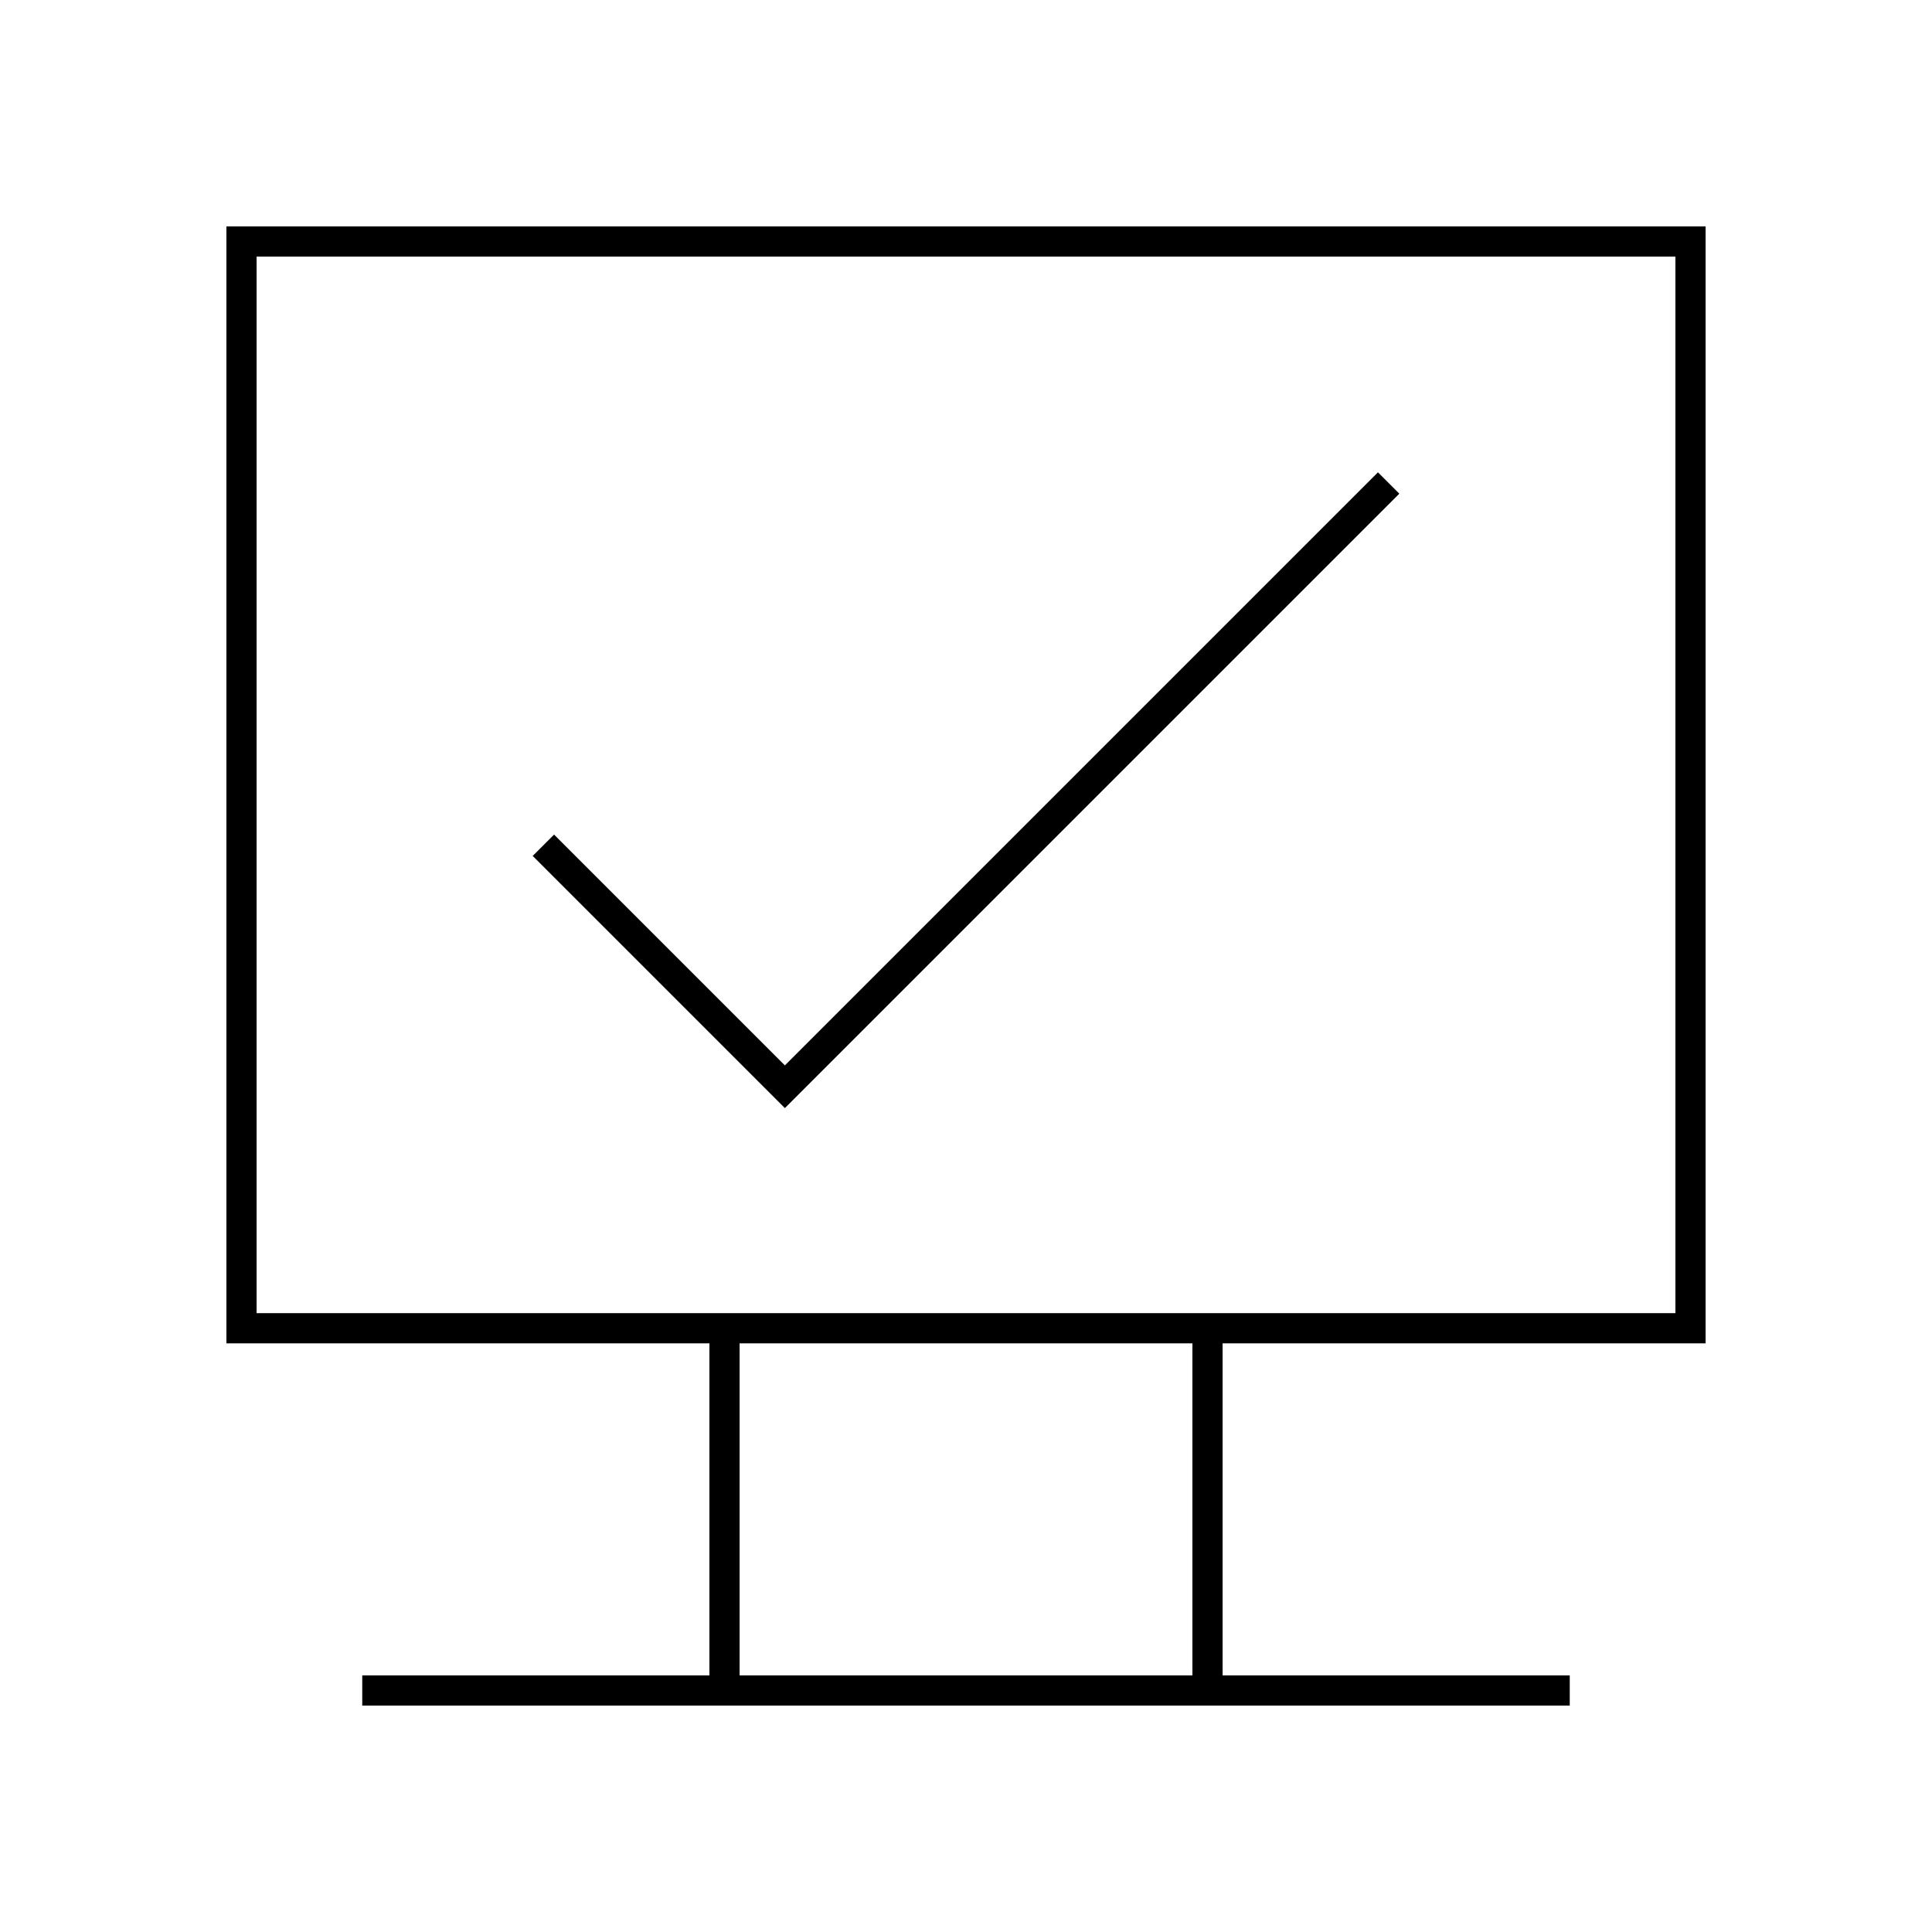 <?xml version="1.0" encoding="utf-8"?><!-- Скачано с сайта svg4.ru / Downloaded from svg4.ru -->
<svg width="800px" height="800px" viewBox="0 0 64 64" xmlns="http://www.w3.org/2000/svg" fill="none" stroke="#000000"><rect x="8" y="8" width="48" height="36"/><line x1="12" y1="56" x2="52" y2="56"/><line x1="40" y1="44" x2="40" y2="56"/><line x1="24" y1="44" x2="24" y2="56"/><polyline points="46 16 26 36 18 28"/></svg>